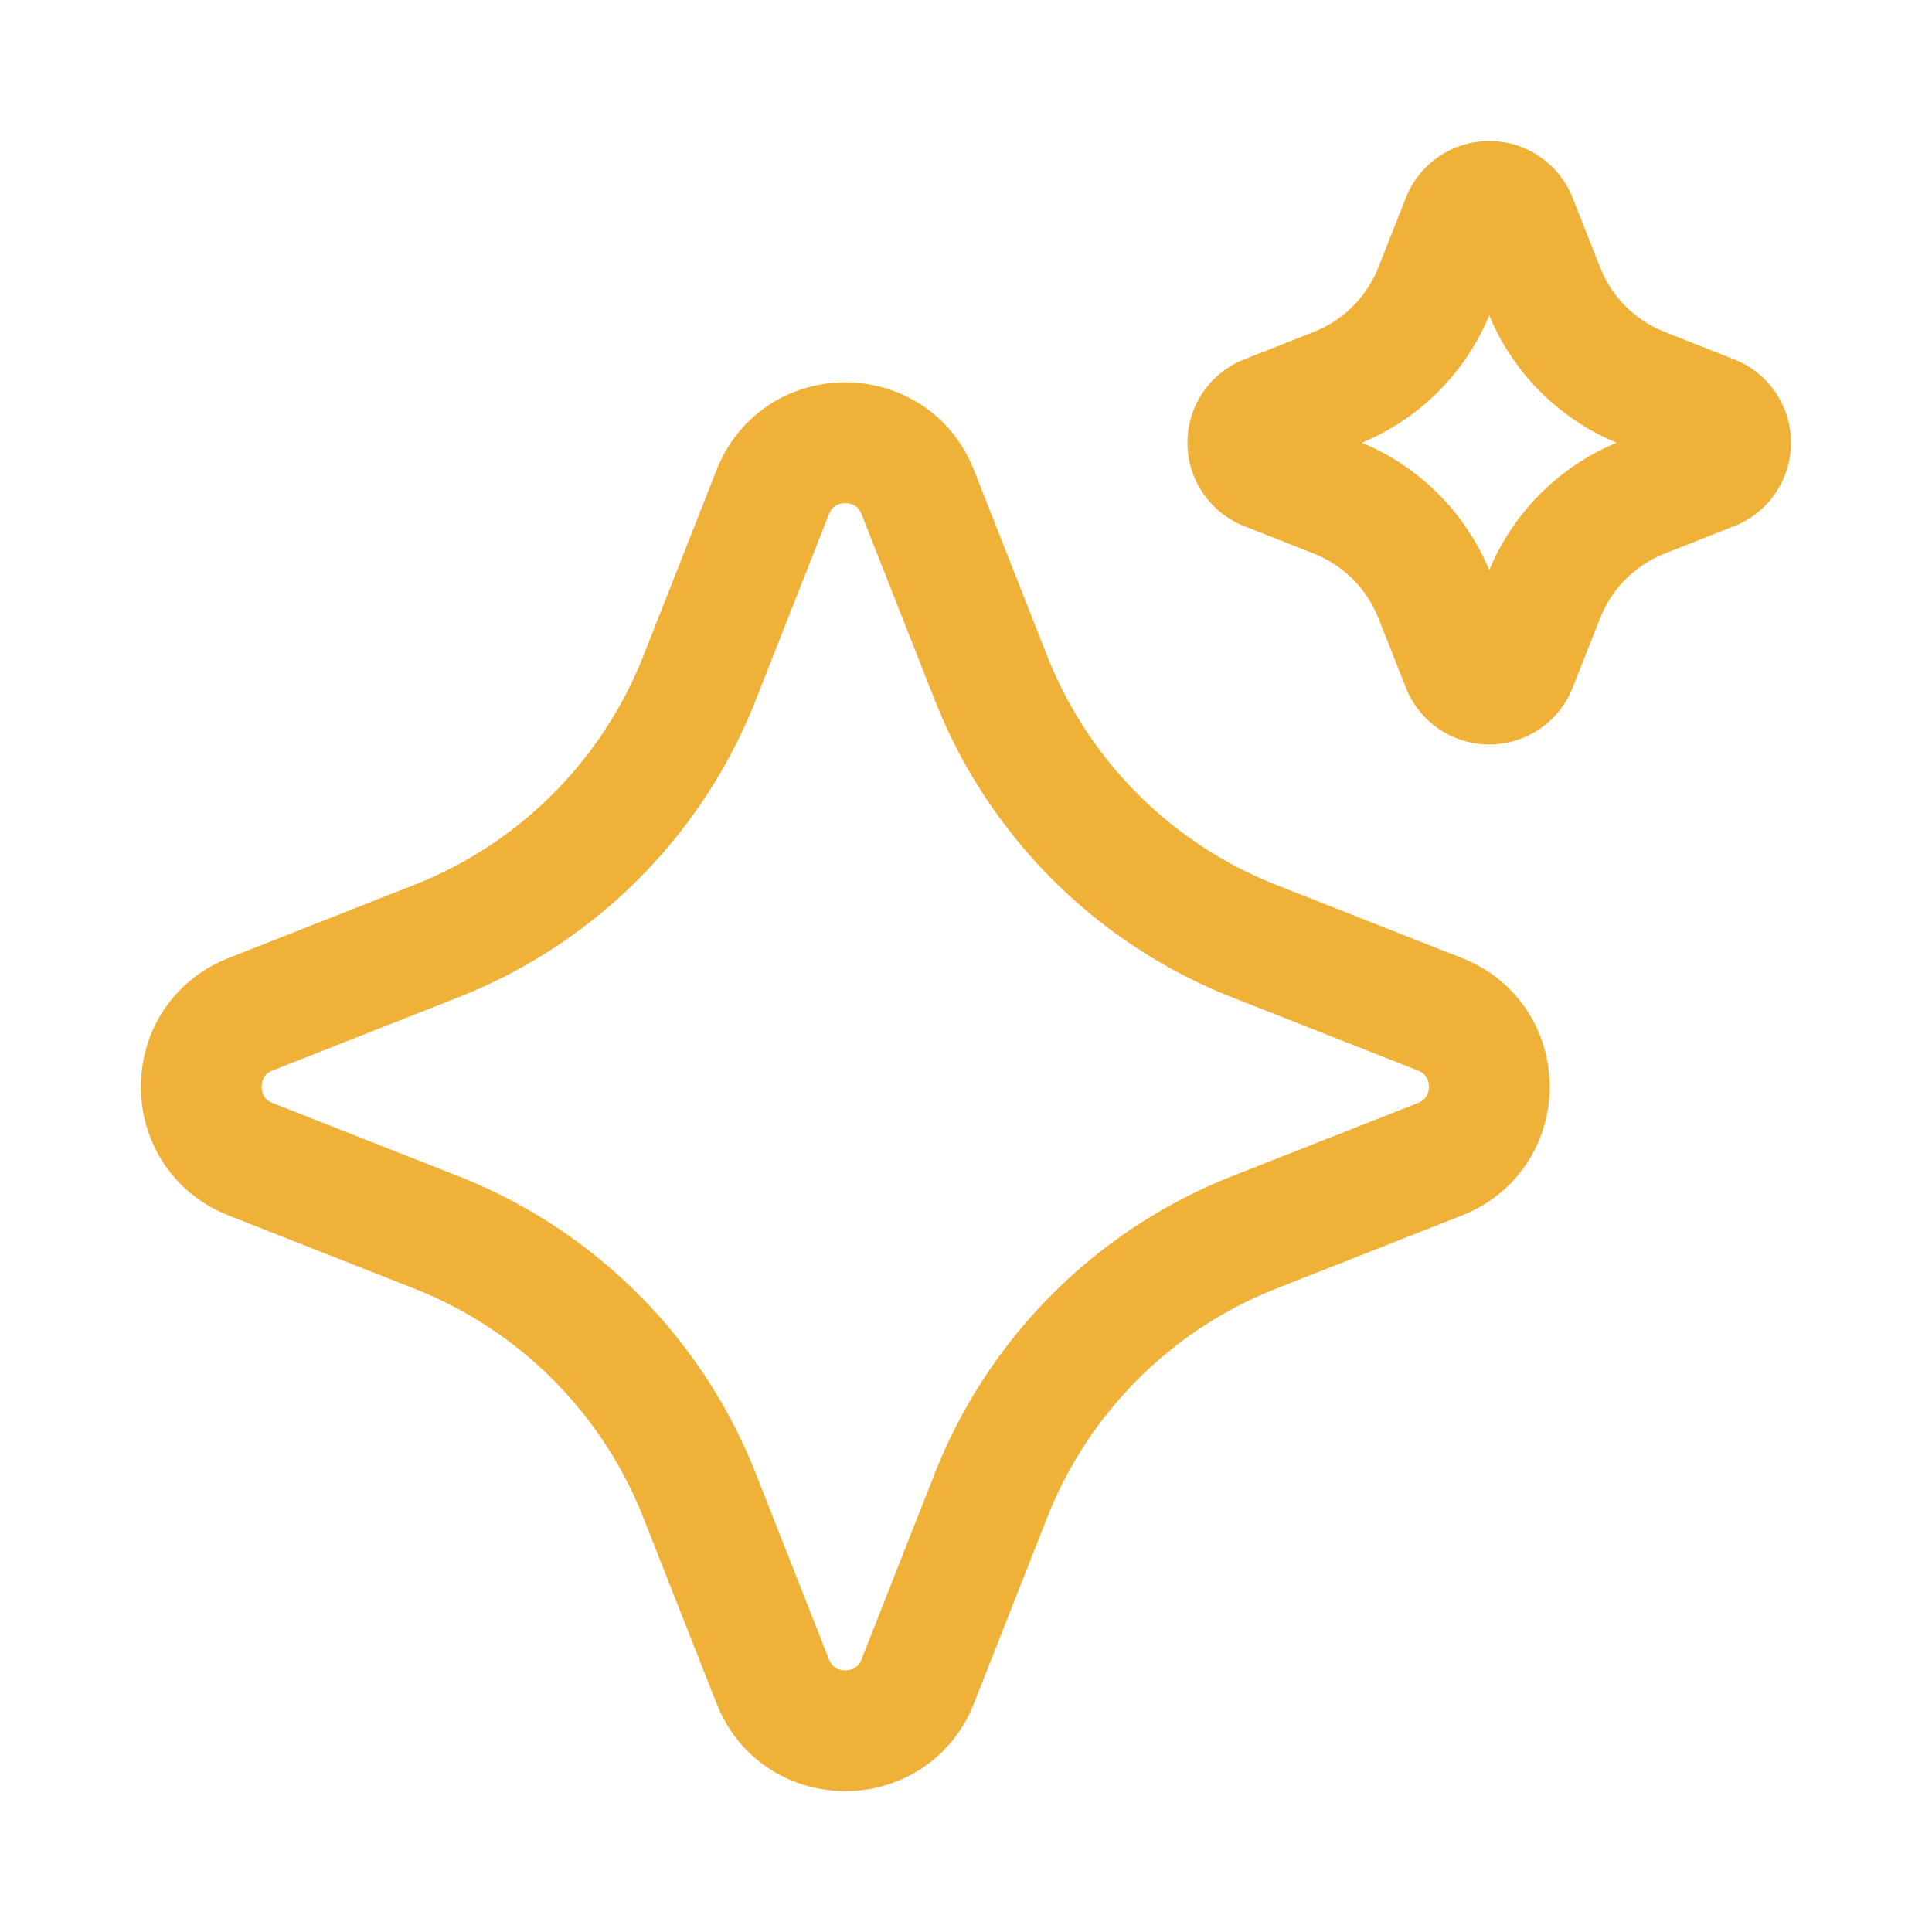 <svg xmlns="http://www.w3.org/2000/svg" width="48" height="48" viewBox="0 0 24 24"><path fill="none" stroke="#F0B138" stroke-width="1.5" d="M9.6 6.112c.322-.816 1.478-.816 1.8 0l.91 2.31a5.8 5.8 0 0 0 3.268 3.268l2.31.91c.816.322.816 1.478 0 1.8l-2.31.91a5.8 5.8 0 0 0-3.268 3.268l-.91 2.31c-.322.816-1.478.816-1.8 0l-.91-2.31a5.8 5.8 0 0 0-3.268-3.268l-2.31-.91c-.816-.322-.816-1.478 0-1.8l2.31-.91A5.8 5.8 0 0 0 8.69 8.422zm8.563-3.382a.363.363 0 0 1 .674 0l.342.866c.221.56.665 1.004 1.225 1.225l.866.342a.363.363 0 0 1 0 .674l-.866.342a2.18 2.18 0 0 0-1.225 1.225l-.342.866a.363.363 0 0 1-.674 0l-.342-.866a2.18 2.18 0 0 0-1.225-1.225l-.867-.342a.363.363 0 0 1 0-.674l.867-.342a2.18 2.18 0 0 0 1.225-1.225z"/></svg>